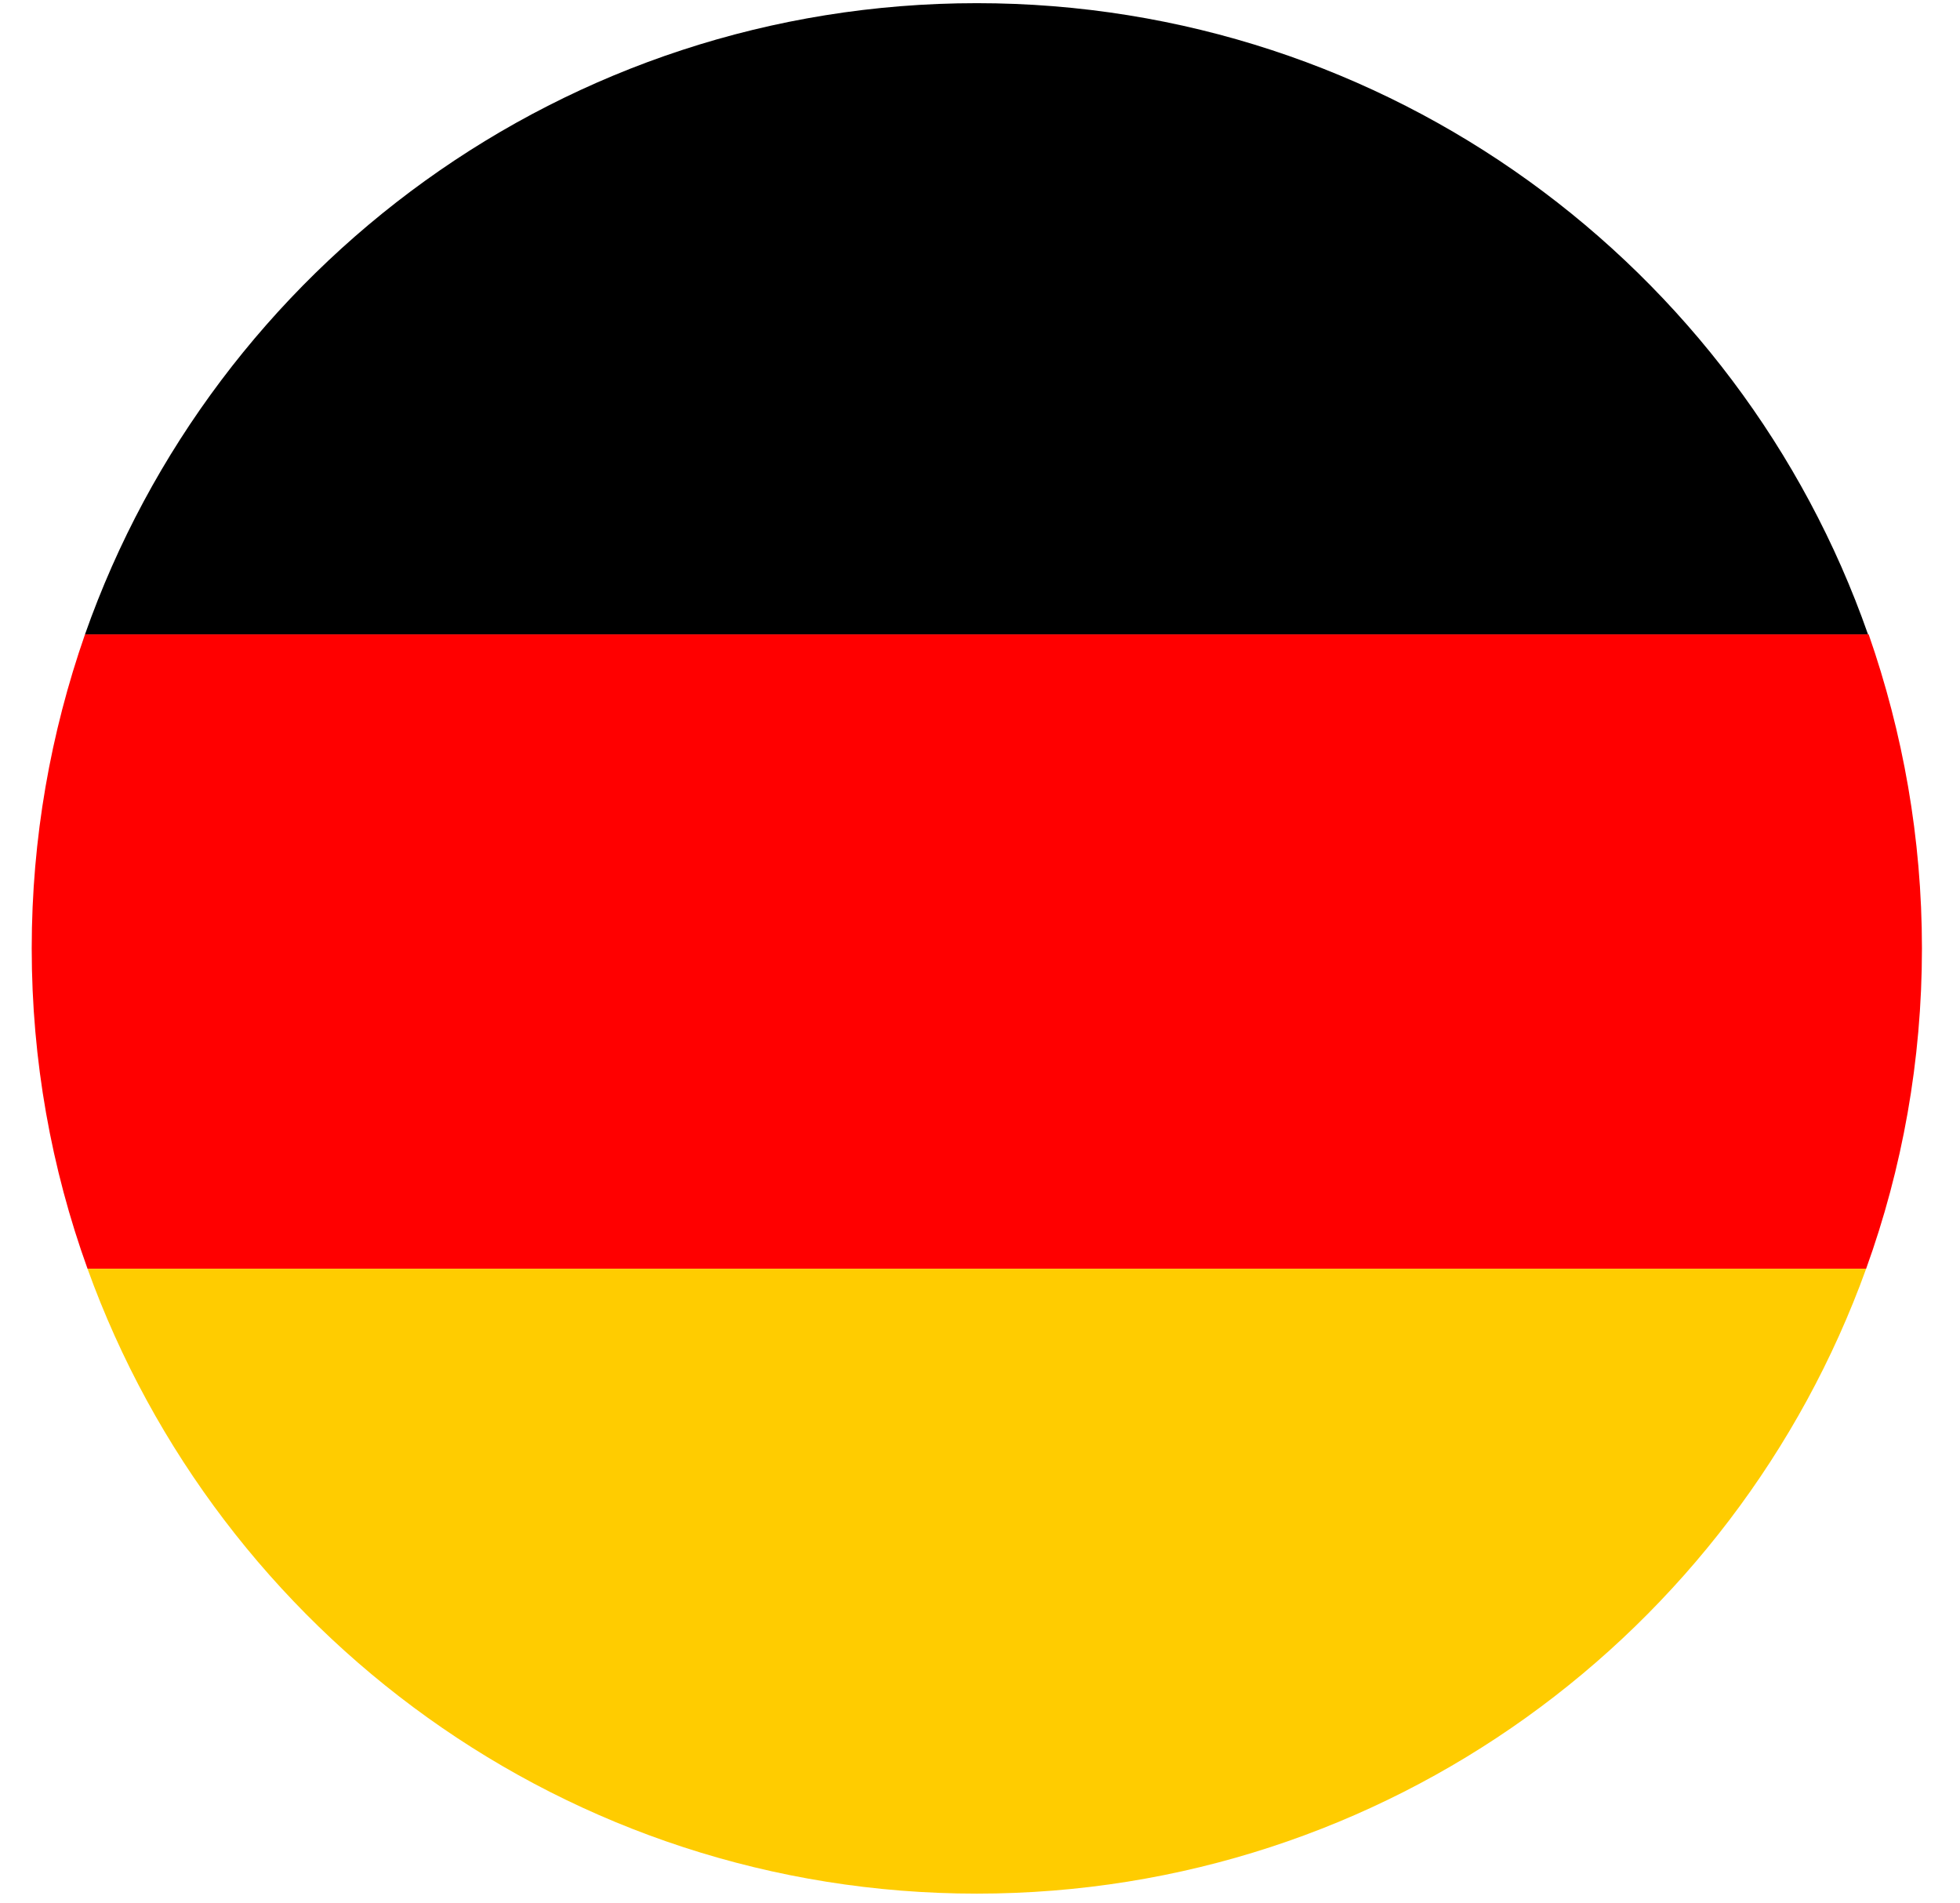 <svg xmlns="http://www.w3.org/2000/svg" viewBox="0 0 309 300"><path d="M154 .5C89.1.5 33.8 42 13.4 100h281.1C274.2 42 218.9.5 154 .5z"/><path fill="#F00" d="M5 149.5c0 17.7 3.1 34.7 8.8 50.5h280.4c5.7-15.8 8.8-32.8 8.8-50.5 0-17.4-3-34-8.4-49.5H13.4C8 115.5 5 132.1 5 149.5z"/><path fill="#FC0" d="M154 298.5c64.6 0 119.5-41.1 140.2-98.5H13.8c20.7 57.4 75.6 98.5 140.2 98.5z"/></svg>